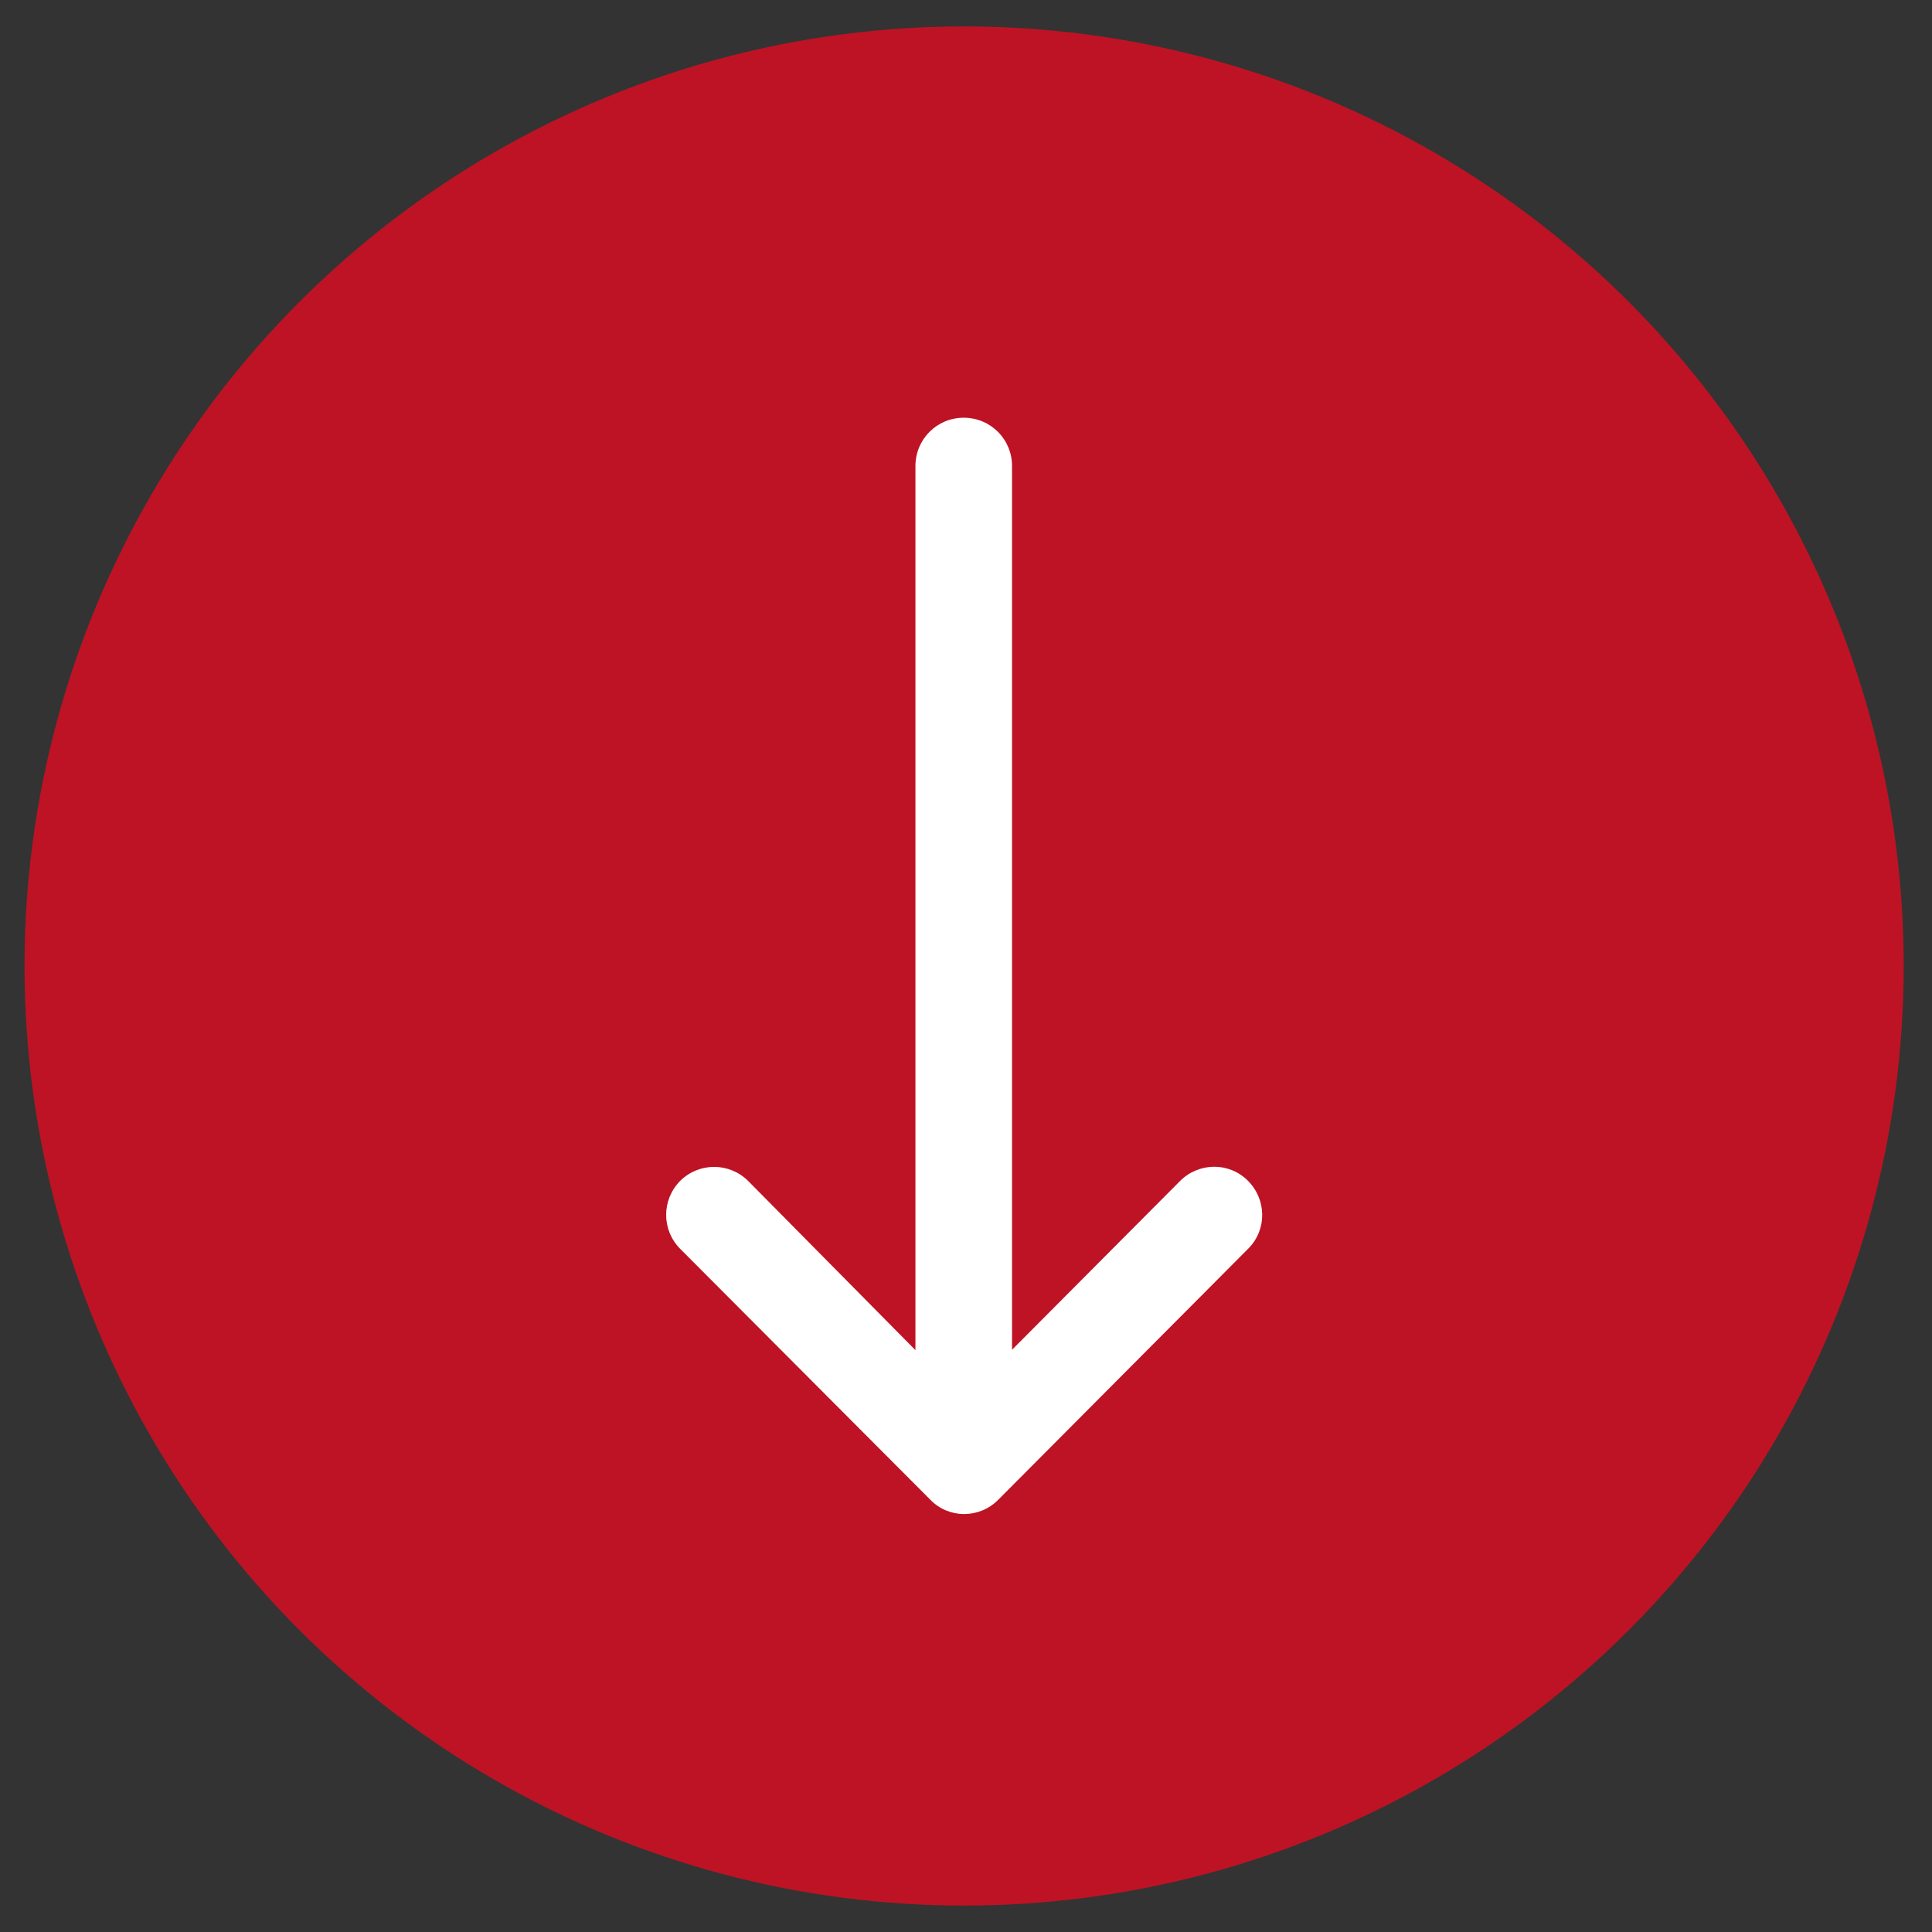 <?xml version="1.0" encoding="utf-8"?>
<!-- Generator: Adobe Illustrator 25.0.1, SVG Export Plug-In . SVG Version: 6.00 Build 0)  -->
<svg version="1.1" id="Capa_1" xmlns="http://www.w3.org/2000/svg" xmlns:xlink="http://www.w3.org/1999/xlink" x="0px" y="0px"
	 viewBox="0 0 512 512" style="enable-background:new 0 0 512 512;" xml:space="preserve">
<rect x="0" y="0" width="512" height="512" fill="#333333" stroke="none"/>
<style type="text/css">
	.st0{fill:#BE1324;}
	.st1{fill:#FFFFFF;}
</style>
<circle class="st0" cx="255.5" cy="256" r="249"/>
<g>
	<g>
		<path class="st1" d="M264.5,397.5L264.5,397.5l66.3-66.6c5-5,4.9-13-0.1-18c-5-5-13-4.9-18,0.1l-44.5,44.7V123.5
			c0-7.1-5.7-12.8-12.8-12.8s-12.8,5.7-12.8,12.8v234.3L198.3,313c-5-5-13-5-18-0.1c-5,5-5,13-0.1,18l66.3,66.5l0,0
			C251.4,402.5,259.5,402.5,264.5,397.5z"/>
	</g>
</g>
</svg>
